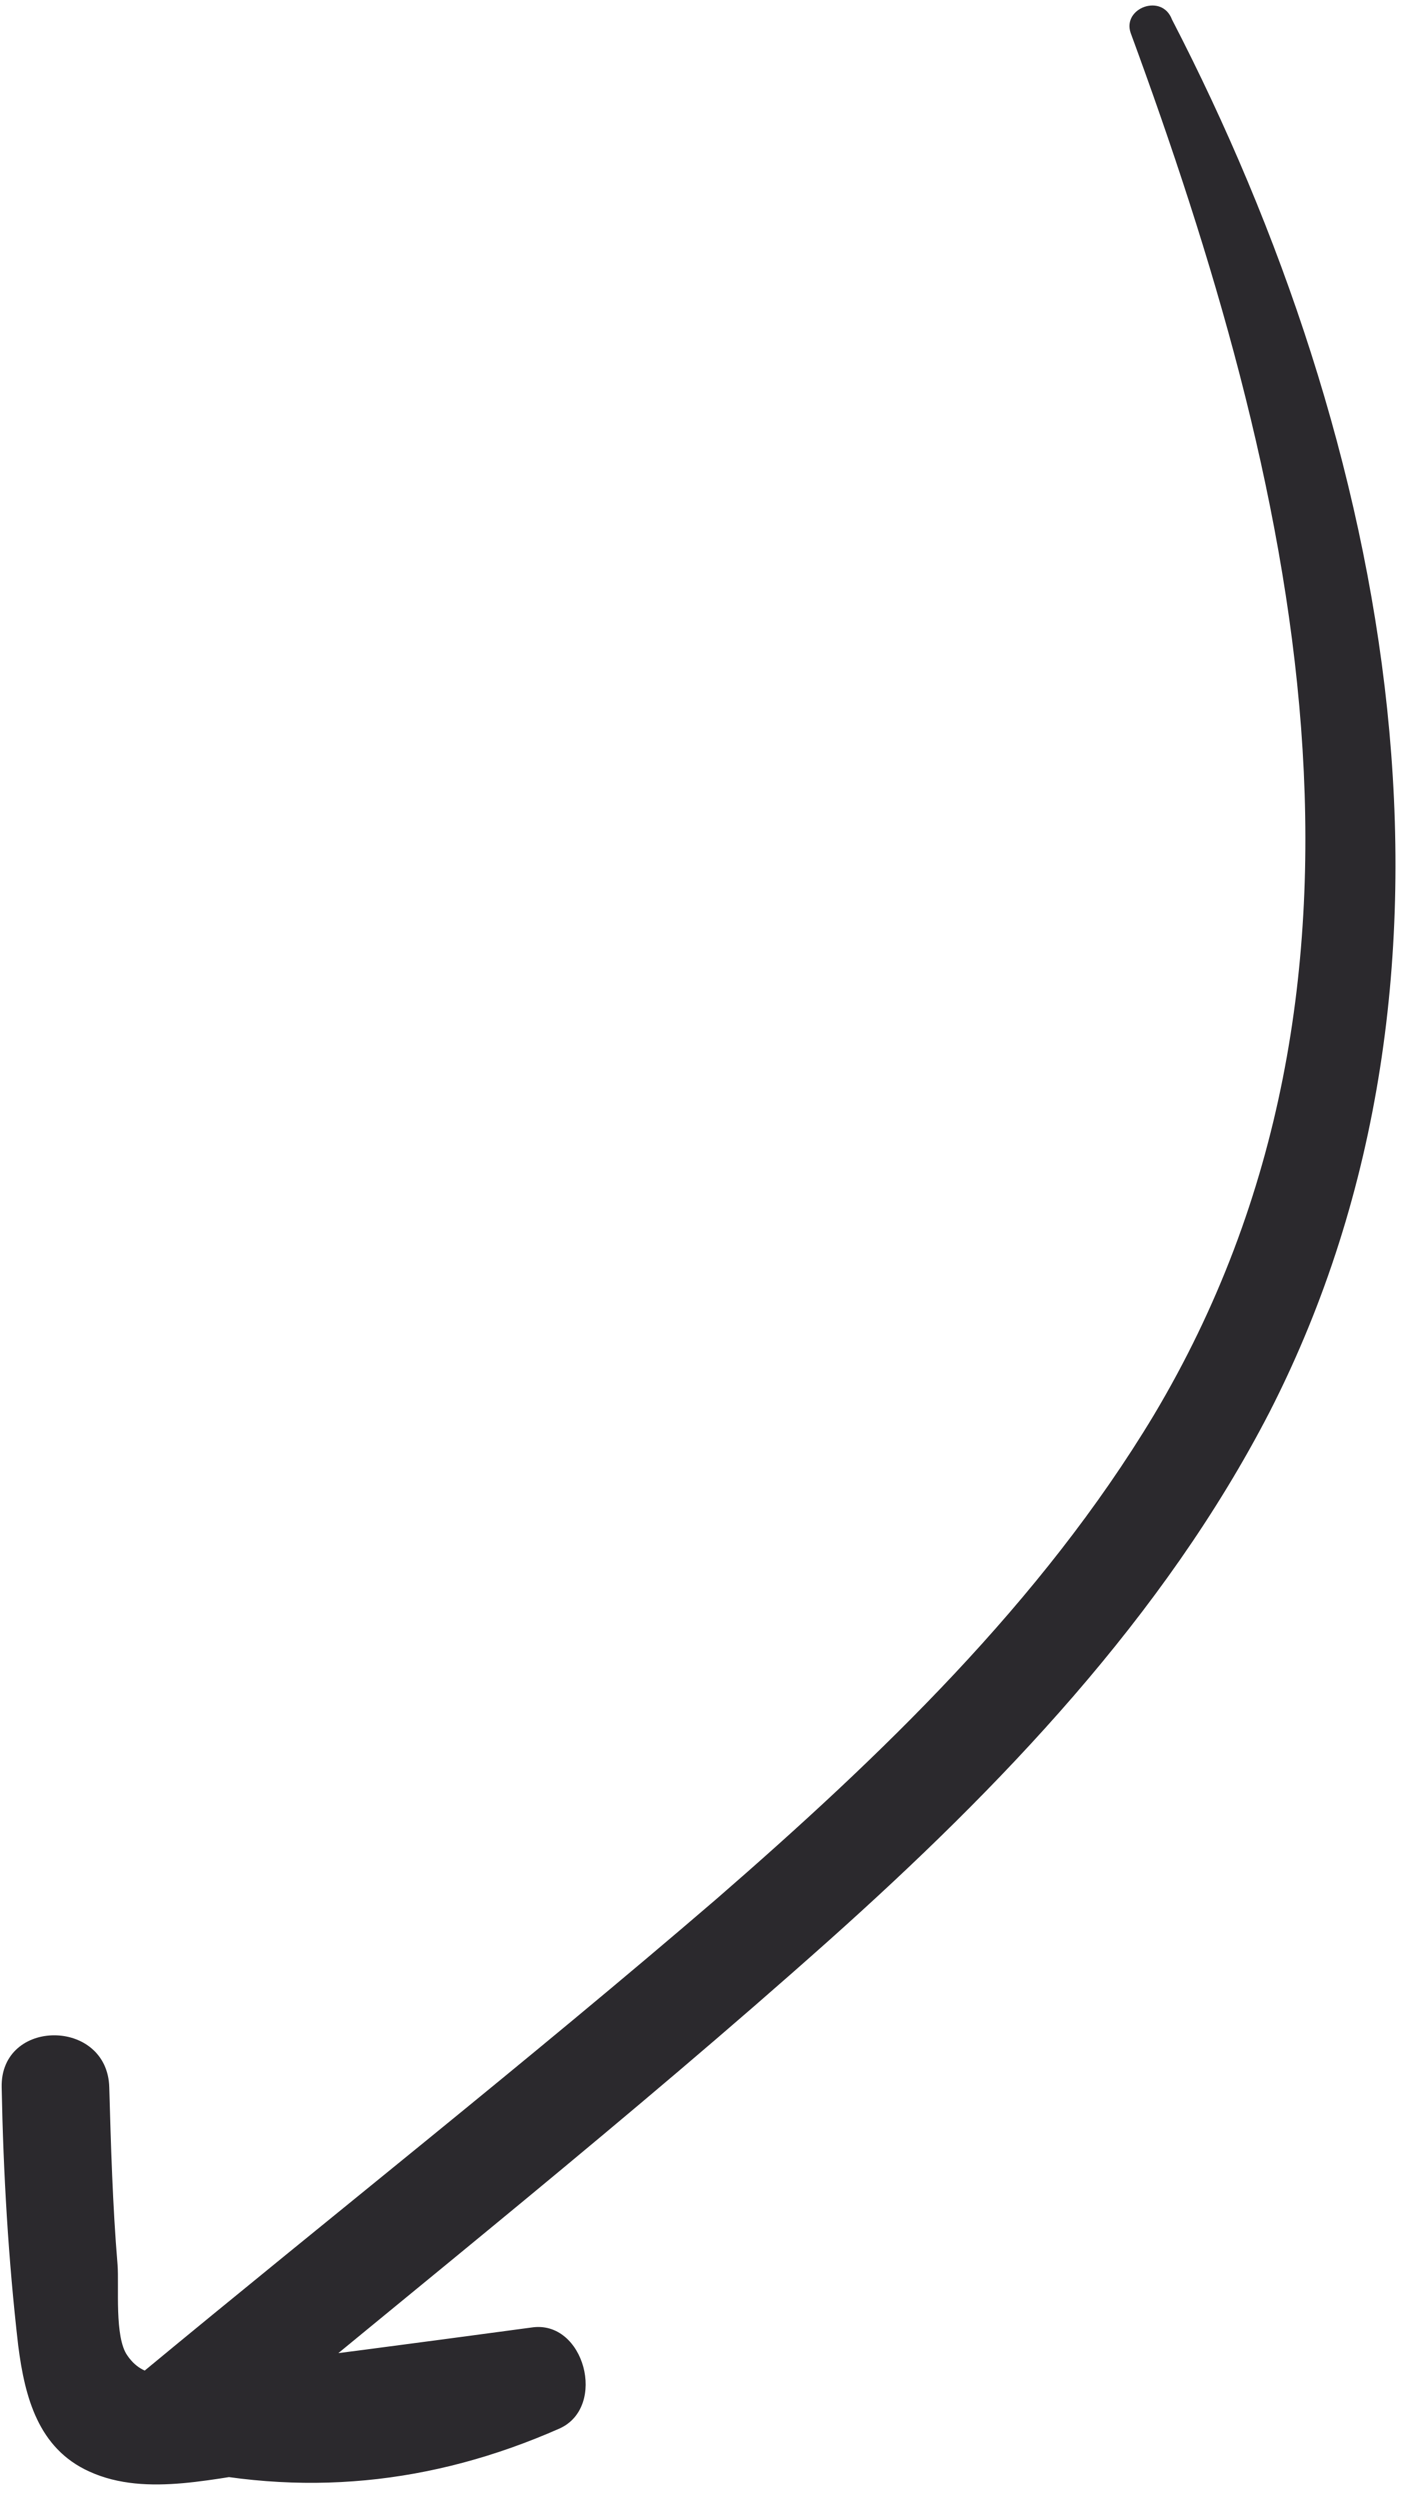 <?xml version="1.0" encoding="UTF-8"?> <svg xmlns="http://www.w3.org/2000/svg" width="85" height="151" viewBox="0 0 85 151" fill="none"> <path d="M68.301 1.977C78.201 28.877 85.401 59.177 69.701 85.477C62.901 96.777 53.201 106.077 43.301 114.677C31.901 124.477 20.101 133.777 8.501 143.377C6.601 144.977 7.701 148.377 10.001 148.877C18.201 150.877 26.101 150.077 33.801 146.677C36.701 145.377 35.301 140.077 32.101 140.577C25.401 141.477 18.701 142.377 12.001 143.177C10.501 143.377 8.801 143.877 7.701 142.277C6.901 141.177 7.201 138.077 7.101 136.777C6.801 133.177 6.701 129.577 6.601 126.077C6.501 121.877 0.001 121.877 0.101 126.077C0.201 131.277 0.501 136.477 1.101 141.677C1.501 144.777 2.301 147.877 5.401 149.277C8.901 150.877 13.201 149.577 16.801 149.177C21.901 148.577 27.001 147.877 32.101 147.277C31.501 145.277 31.001 143.177 30.401 141.177C24.401 143.777 18.001 144.177 11.601 142.677C12.101 144.477 12.601 146.377 13.101 148.177C25.501 137.877 38.101 127.877 50.101 117.177C60.401 107.977 70.301 97.677 76.701 85.277C90.301 58.677 84.001 26.677 70.801 1.177C70.201 -0.423 67.801 0.477 68.301 1.977Z" fill="#2B292D"></path> </svg> 